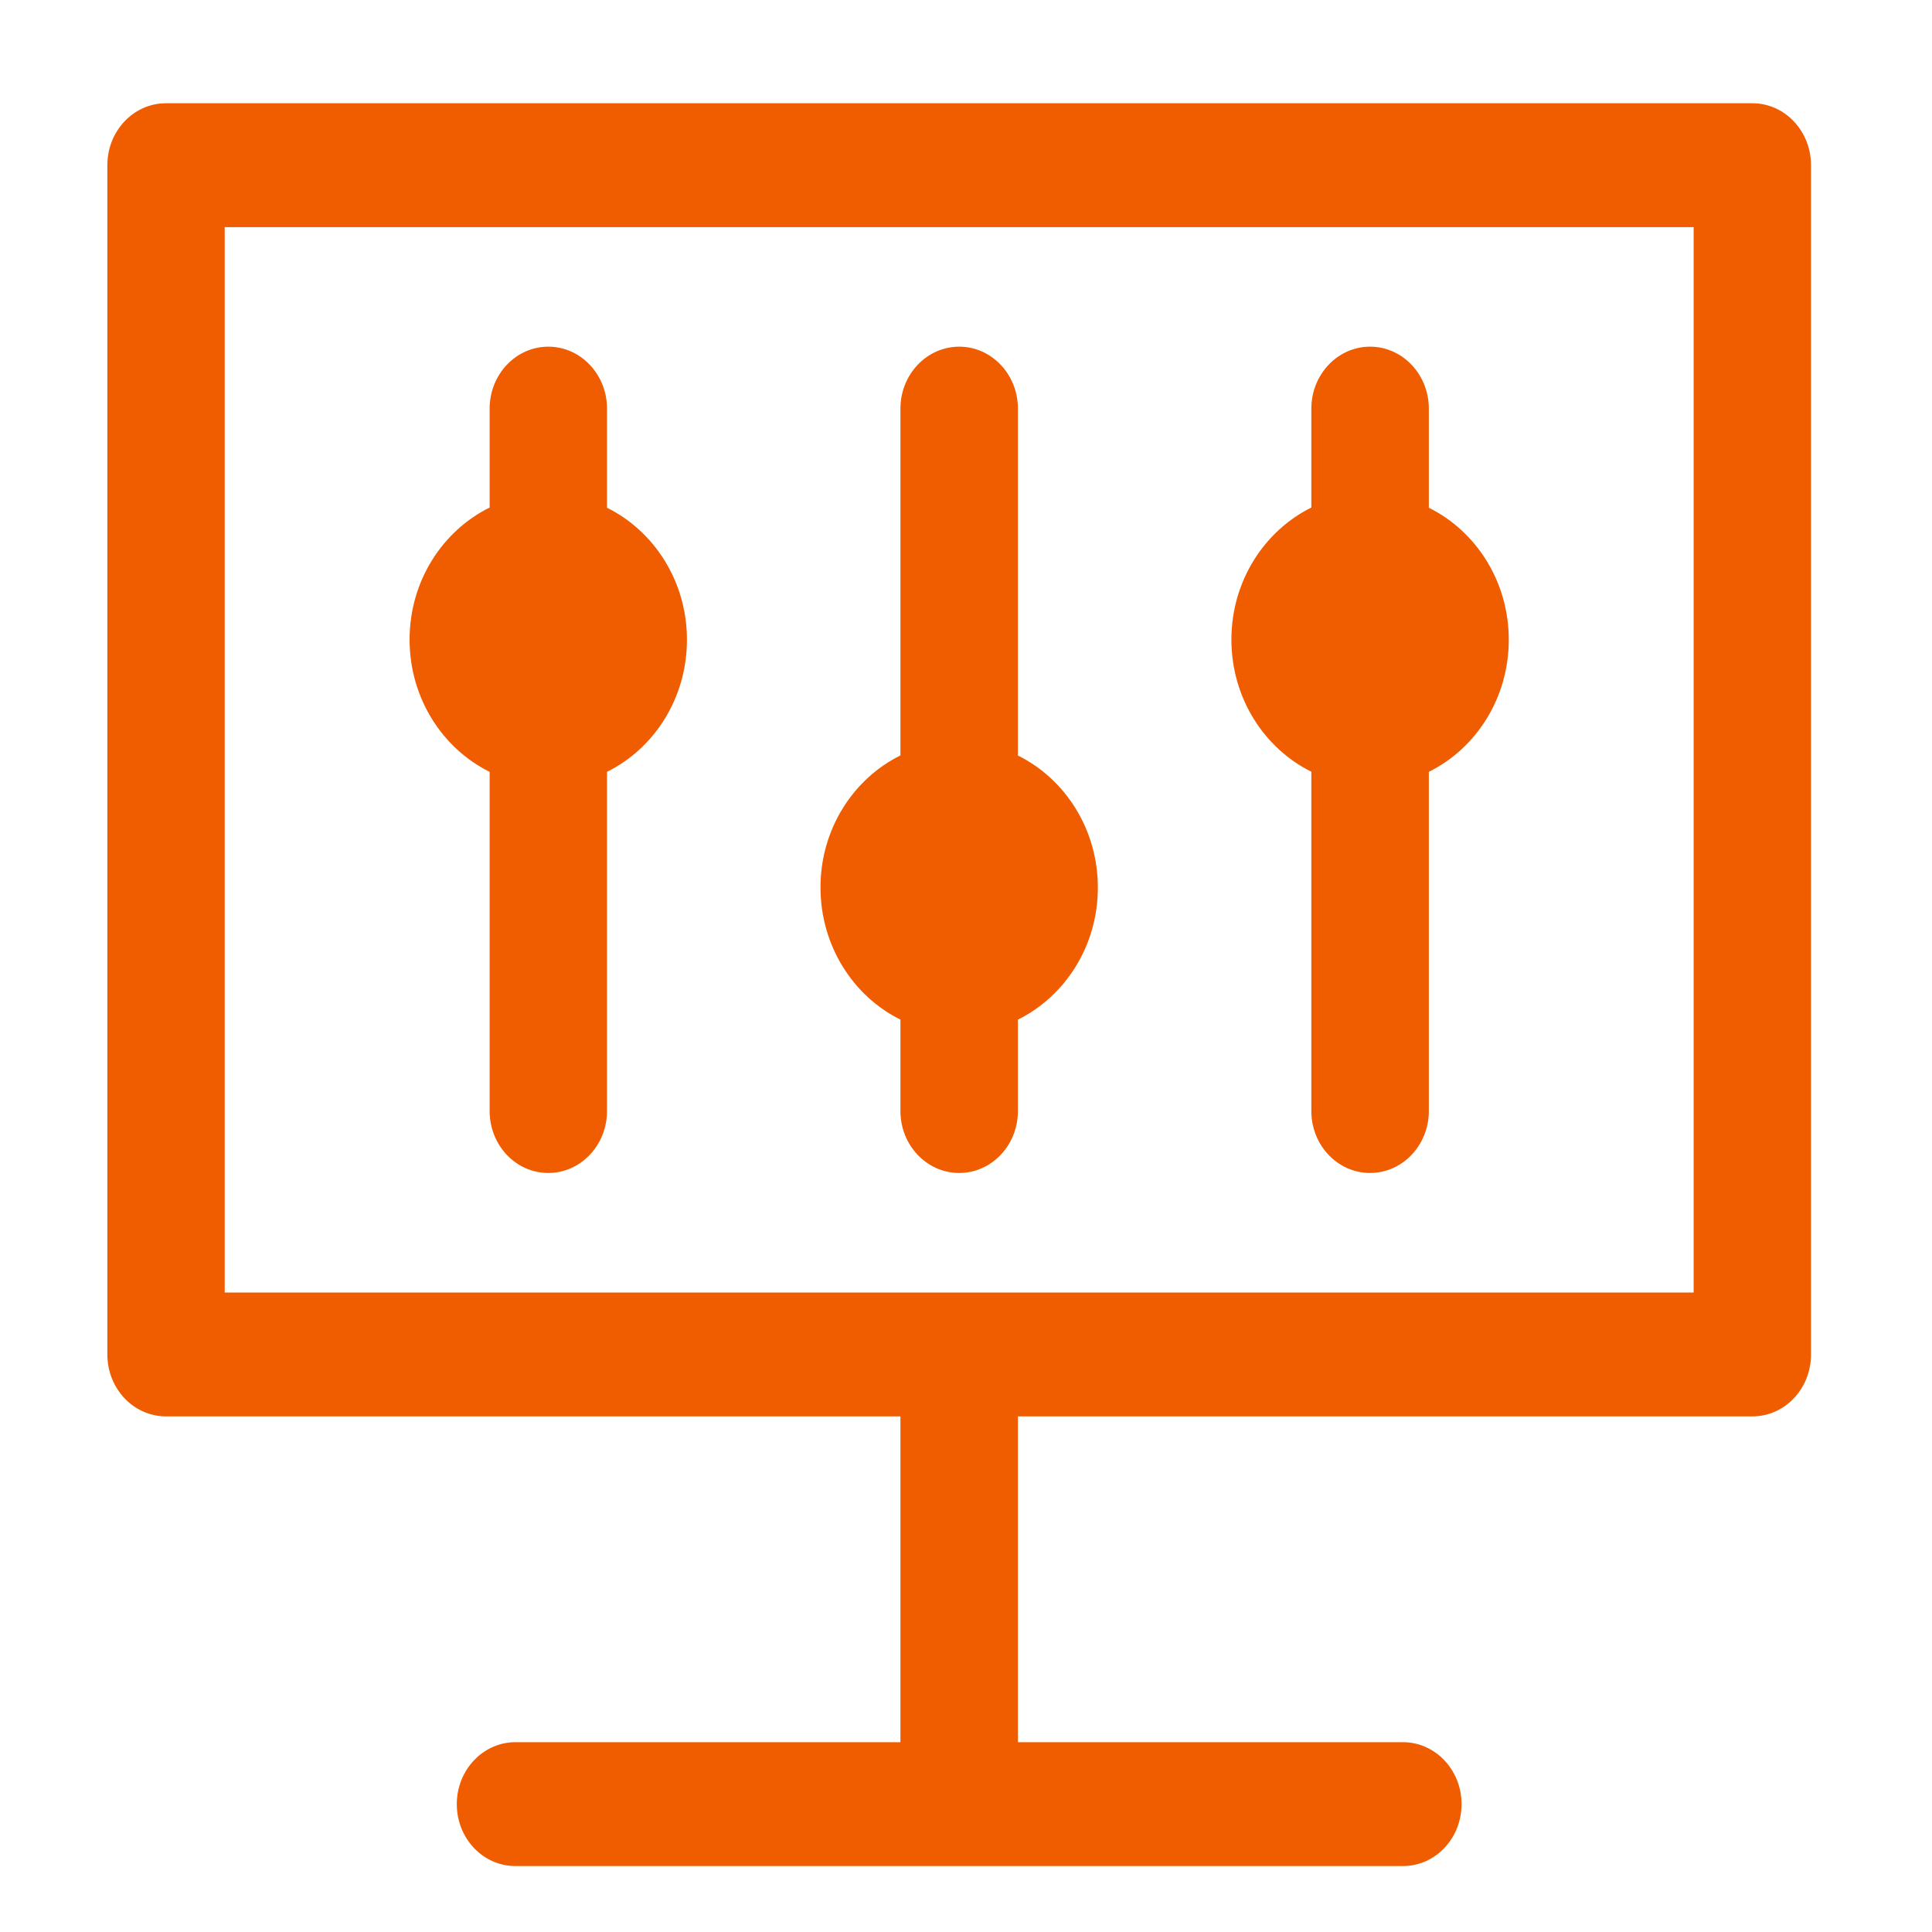 <?xml version="1.0" encoding="UTF-8"?>
<svg width="16px" height="16px" viewBox="0 0 16 16" version="1.1" xmlns="http://www.w3.org/2000/svg" xmlns:xlink="http://www.w3.org/1999/xlink">
    <title>huaxingicon_guanjia备份</title>
    <g id="防务2.6" stroke="none" stroke-width="1" fill="none" fill-rule="evenodd">
        <g id="图标" transform="translate(-1784, -415)" fill="#F05D00" fill-rule="nonzero">
            <g id="huaxingicon_guanjia备份" transform="translate(1784, 415)">
                <rect id="矩形" opacity="0" x="0" y="0" width="16" height="16"></rect>
                <path d="M14.512,0.855 L1.375,0.855 C1.106,0.855 0.889,1.085 0.889,1.368 L0.889,11.217 C0.889,11.5 1.106,11.73 1.375,11.73 L7.457,11.73 L7.457,14.428 L4.269,14.428 C4,14.428 3.783,14.658 3.783,14.941 C3.783,15.225 4,15.454 4.269,15.454 L11.618,15.454 C11.887,15.454 12.104,15.225 12.104,14.941 C12.104,14.658 11.887,14.428 11.618,14.428 L8.43,14.428 L8.43,11.73 L14.512,11.73 C14.781,11.73 14.998,11.501 14.998,11.217 L14.998,1.368 C14.998,1.085 14.781,0.855 14.512,0.855 Z M14.026,10.704 L1.861,10.704 L1.861,1.881 L14.026,1.881 L14.026,10.704 L14.026,10.704 Z M4.055,6.392 L4.055,9.201 C4.055,9.485 4.272,9.714 4.541,9.714 C4.809,9.714 5.027,9.484 5.027,9.201 L5.027,6.392 C5.417,6.199 5.689,5.783 5.689,5.298 C5.689,4.814 5.417,4.398 5.027,4.205 L5.027,3.384 C5.027,3.101 4.809,2.871 4.541,2.871 C4.272,2.871 4.055,3.101 4.055,3.384 L4.055,4.203 C3.664,4.397 3.392,4.812 3.392,5.297 C3.392,5.781 3.664,6.199 4.055,6.392 Z M7.457,8.444 L7.457,9.201 C7.457,9.485 7.675,9.714 7.944,9.714 C8.212,9.714 8.43,9.484 8.43,9.201 L8.43,8.444 C8.82,8.251 9.092,7.835 9.092,7.351 C9.092,6.866 8.82,6.45 8.43,6.257 L8.43,3.384 C8.43,3.101 8.212,2.871 7.944,2.871 C7.675,2.871 7.457,3.101 7.457,3.384 L7.457,6.256 C7.067,6.449 6.795,6.865 6.795,7.349 C6.795,7.834 7.067,8.251 7.457,8.444 L7.457,8.444 Z M10.86,6.392 L10.86,9.201 C10.86,9.485 11.078,9.714 11.346,9.714 C11.615,9.714 11.833,9.484 11.833,9.201 L11.833,6.392 C12.223,6.199 12.495,5.783 12.495,5.298 C12.495,4.814 12.223,4.398 11.833,4.205 L11.833,3.384 C11.833,3.101 11.615,2.871 11.346,2.871 C11.078,2.871 10.86,3.101 10.86,3.384 L10.86,4.203 C10.47,4.397 10.198,4.812 10.198,5.297 C10.198,5.781 10.47,6.198 10.86,6.391 L10.86,6.392 Z" id="形状"></path>
            </g>
        </g>
    </g>
</svg>